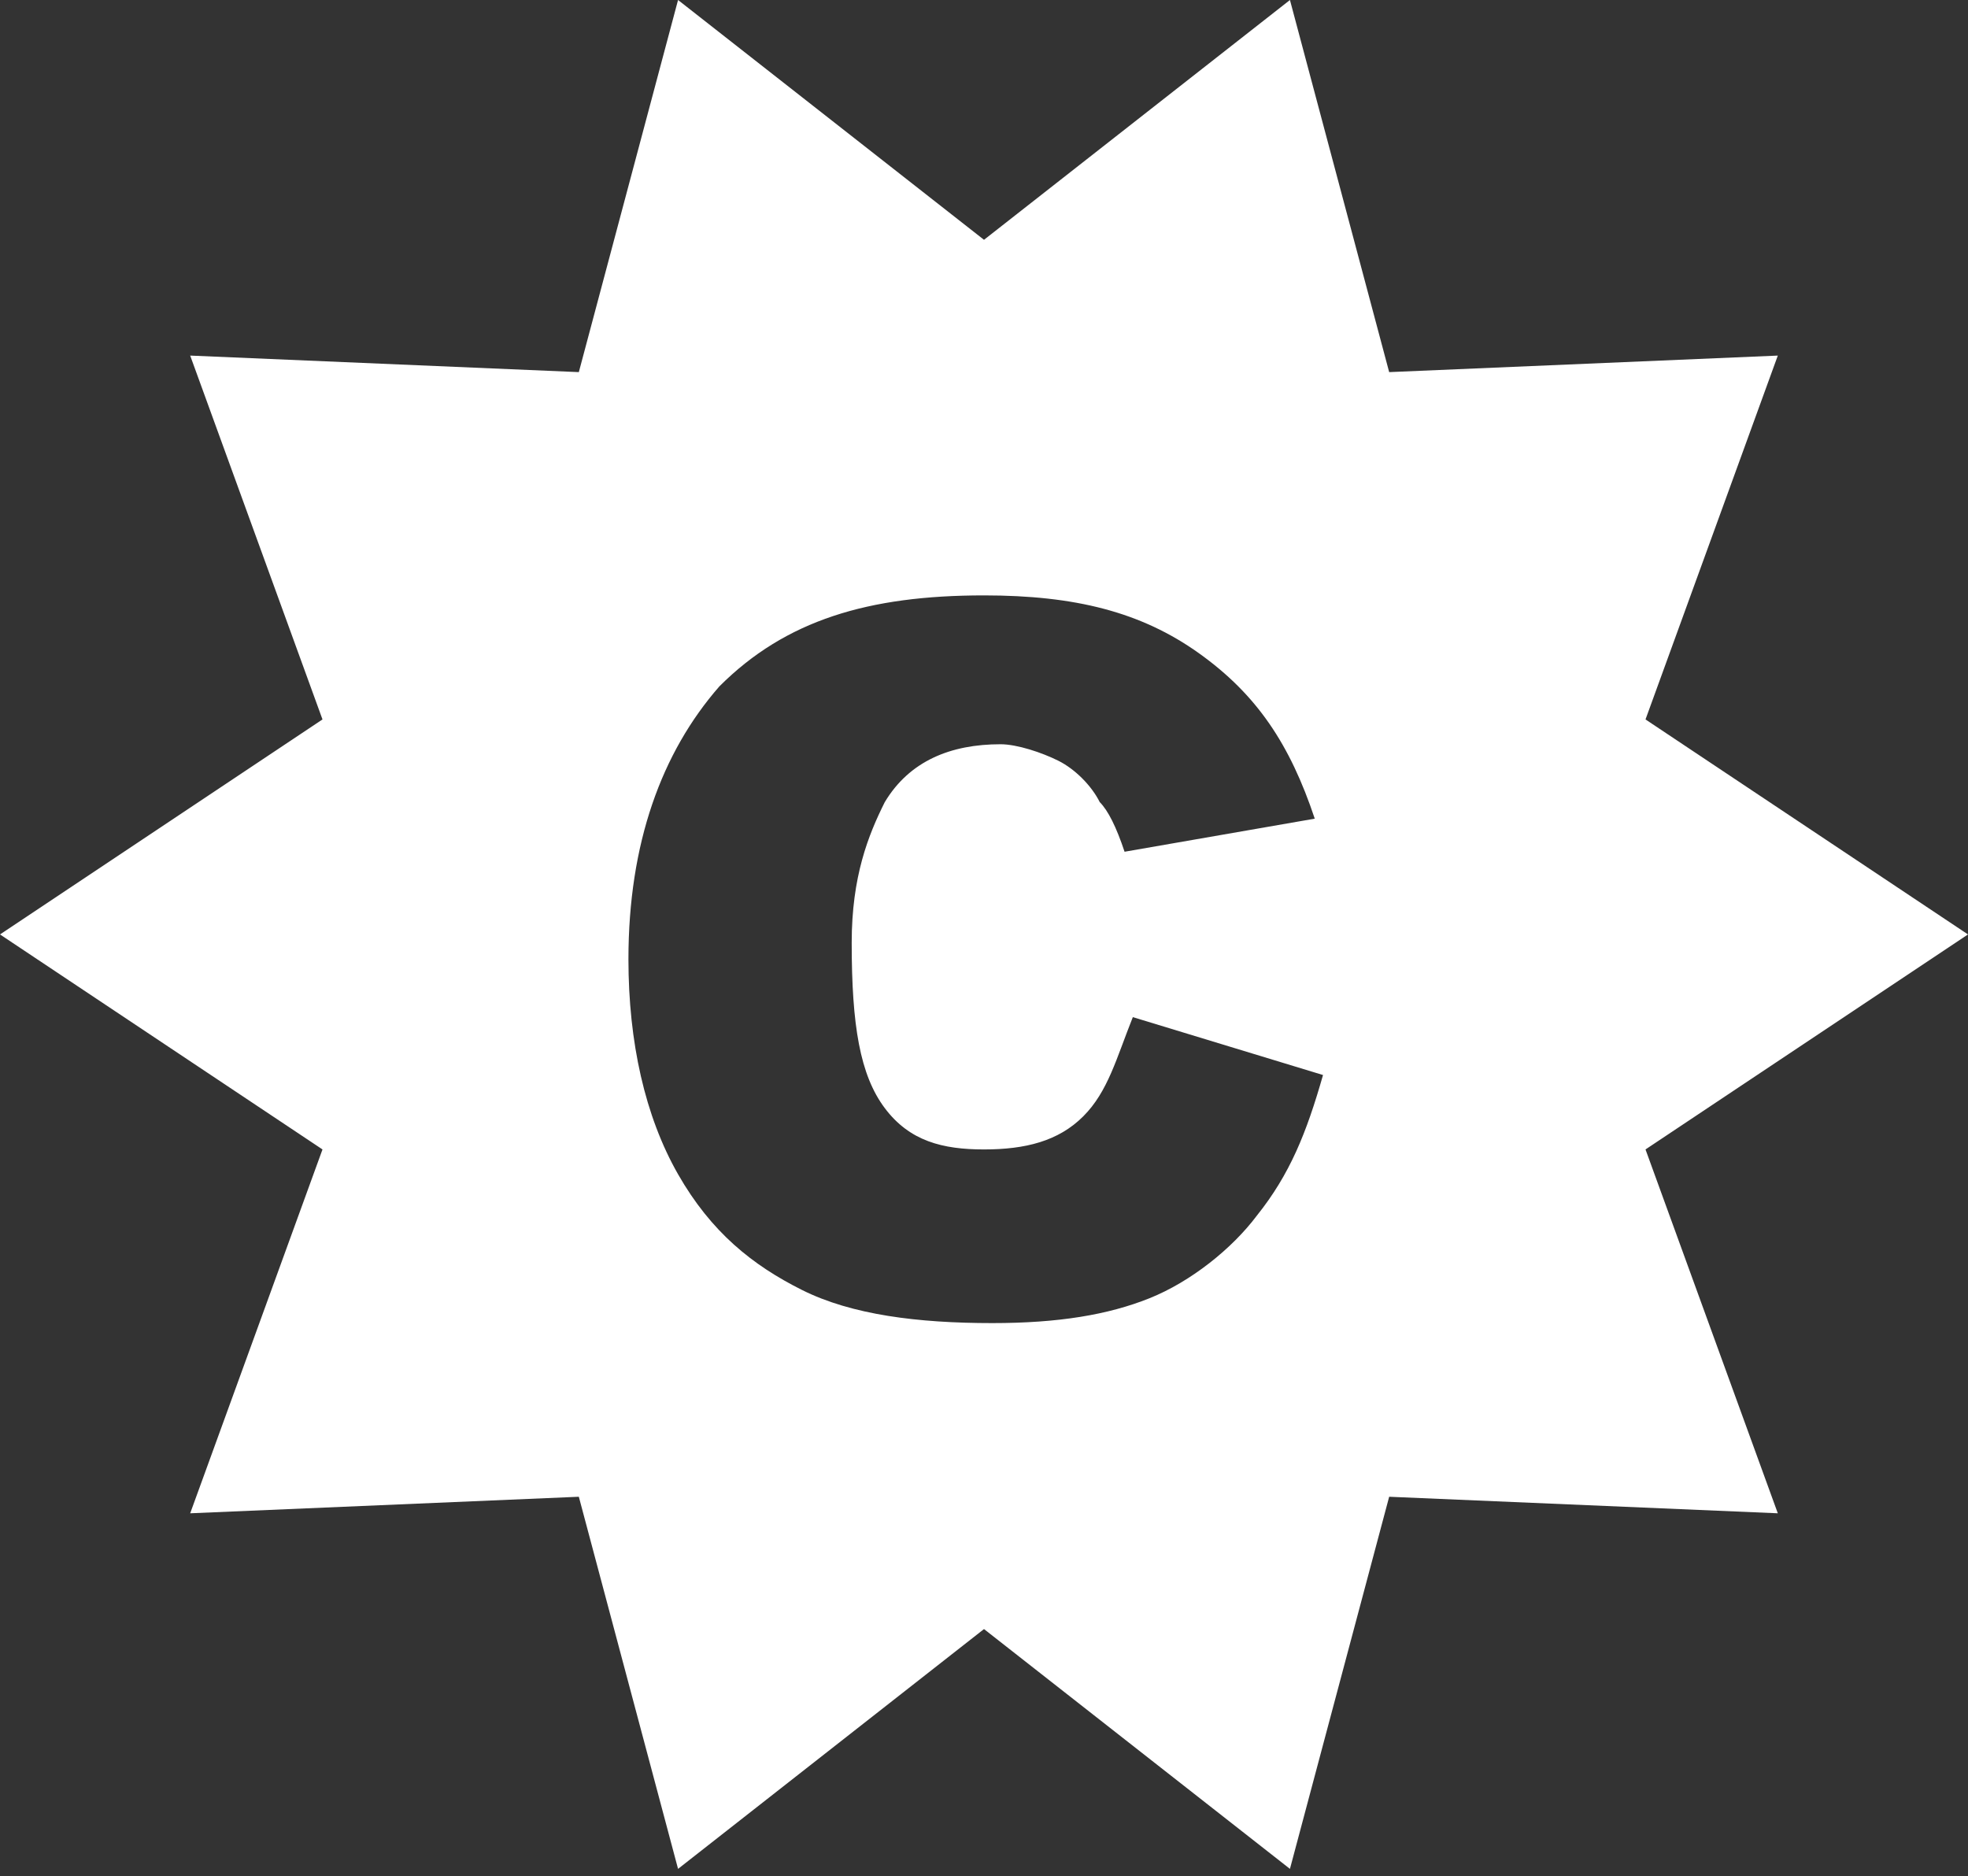 <svg width="150" height="143" viewBox="0 0 150 143" fill="none" xmlns="http://www.w3.org/2000/svg">
<rect x="0" y="0" width="150" height="143" fill="#333333" stroke="none"/>
<path d="M150 71.219L125.42 54.832L135.504 27.101L105.882 28.361L98.319 0L75 18.277L51.681 0L44.118 28.361L14.496 27.101L24.58 54.832L0 71.219L24.58 87.605L14.496 115.336L44.118 114.076L51.681 142.437L75 124.16L98.319 142.437L105.882 114.076L135.504 115.336L125.42 87.605L150 71.219ZM95.798 92.647C93.908 95.168 90.756 97.689 87.605 98.95C84.454 100.21 80.672 100.84 75.63 100.84C69.958 100.84 64.916 100.21 61.135 98.319C57.353 96.429 54.202 93.908 51.681 89.496C49.16 85.084 47.899 79.412 47.899 73.109C47.899 64.286 50.42 57.353 54.832 52.311C59.874 47.269 66.177 45.378 75 45.378C81.933 45.378 86.975 46.639 91.387 49.79C95.798 52.941 98.319 56.723 100.21 62.395L85.714 64.916C85.084 63.025 84.454 61.765 83.823 61.135C83.193 59.874 81.933 58.613 80.672 57.983C79.412 57.353 77.521 56.723 76.26 56.723C72.479 56.723 69.328 57.983 67.437 61.135C66.177 63.656 64.916 66.807 64.916 71.849C64.916 78.151 65.546 81.933 67.437 84.454C69.328 86.975 71.849 87.605 75 87.605C78.151 87.605 80.672 86.975 82.563 85.084C84.454 83.193 85.084 80.672 86.344 77.521L100.84 81.933C99.58 86.344 98.319 89.496 95.798 92.647Z" fill="white"/>
</svg>
